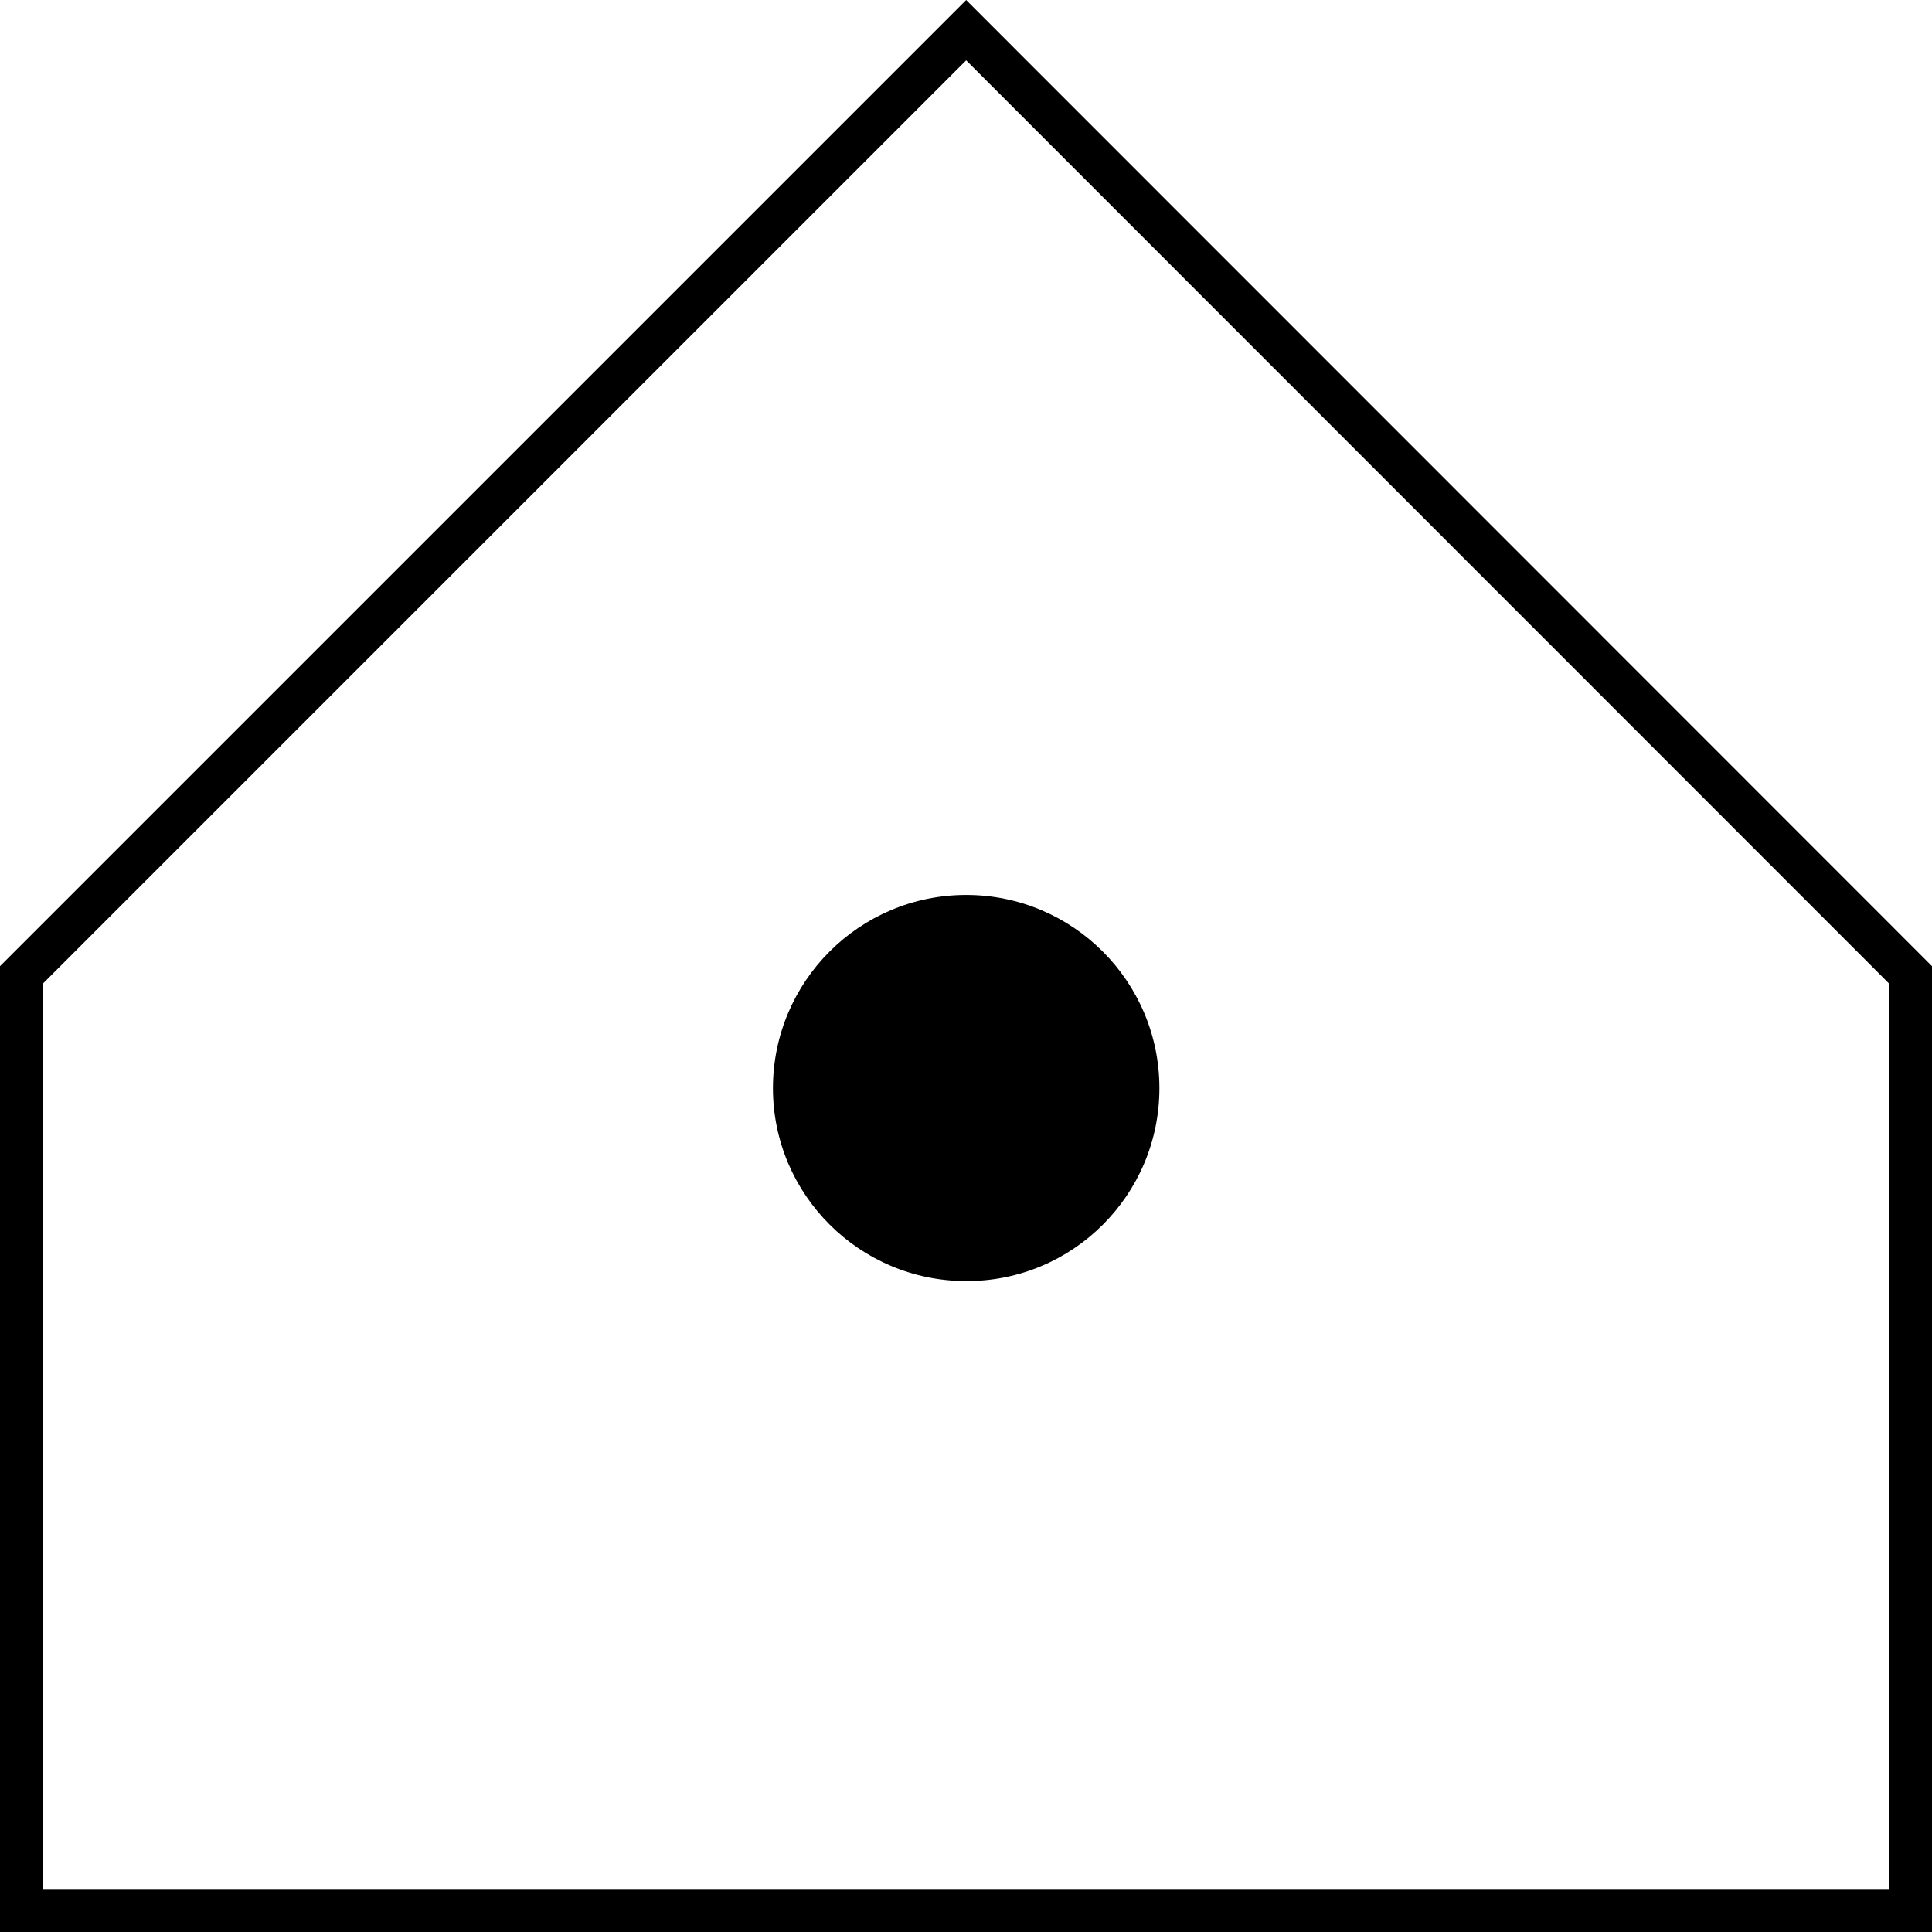 <?xml version="1.0" encoding="utf-8"?>
<!-- Generator: Adobe Illustrator 25.1.0, SVG Export Plug-In . SVG Version: 6.00 Build 0)  -->
<svg version="1.1" id="Livello_1" xmlns="http://www.w3.org/2000/svg" xmlns:xlink="http://www.w3.org/1999/xlink" x="0px" y="0px"
	 viewBox="0 0 56.69 56.69" style="enable-background:new 0 0 56.69 56.69;" xml:space="preserve">
<g>
	<path d="M28.35,1.77l27.09,27.1v11.22v15.36H1.25V40.09V28.87L28.35,1.77 M28.35,0L0,28.35v11.74v16.61h56.69V40.09V28.35L28.35,0
		L28.35,0z"/>
	<path d="M34.02,31.93c0-3.13-2.54-5.67-5.67-5.67c-3.13,0-5.67,2.54-5.67,5.67c0,3.12,2.54,5.66,5.67,5.66
		C31.48,37.6,34.02,35.06,34.02,31.93z"/>
</g>
</svg>
